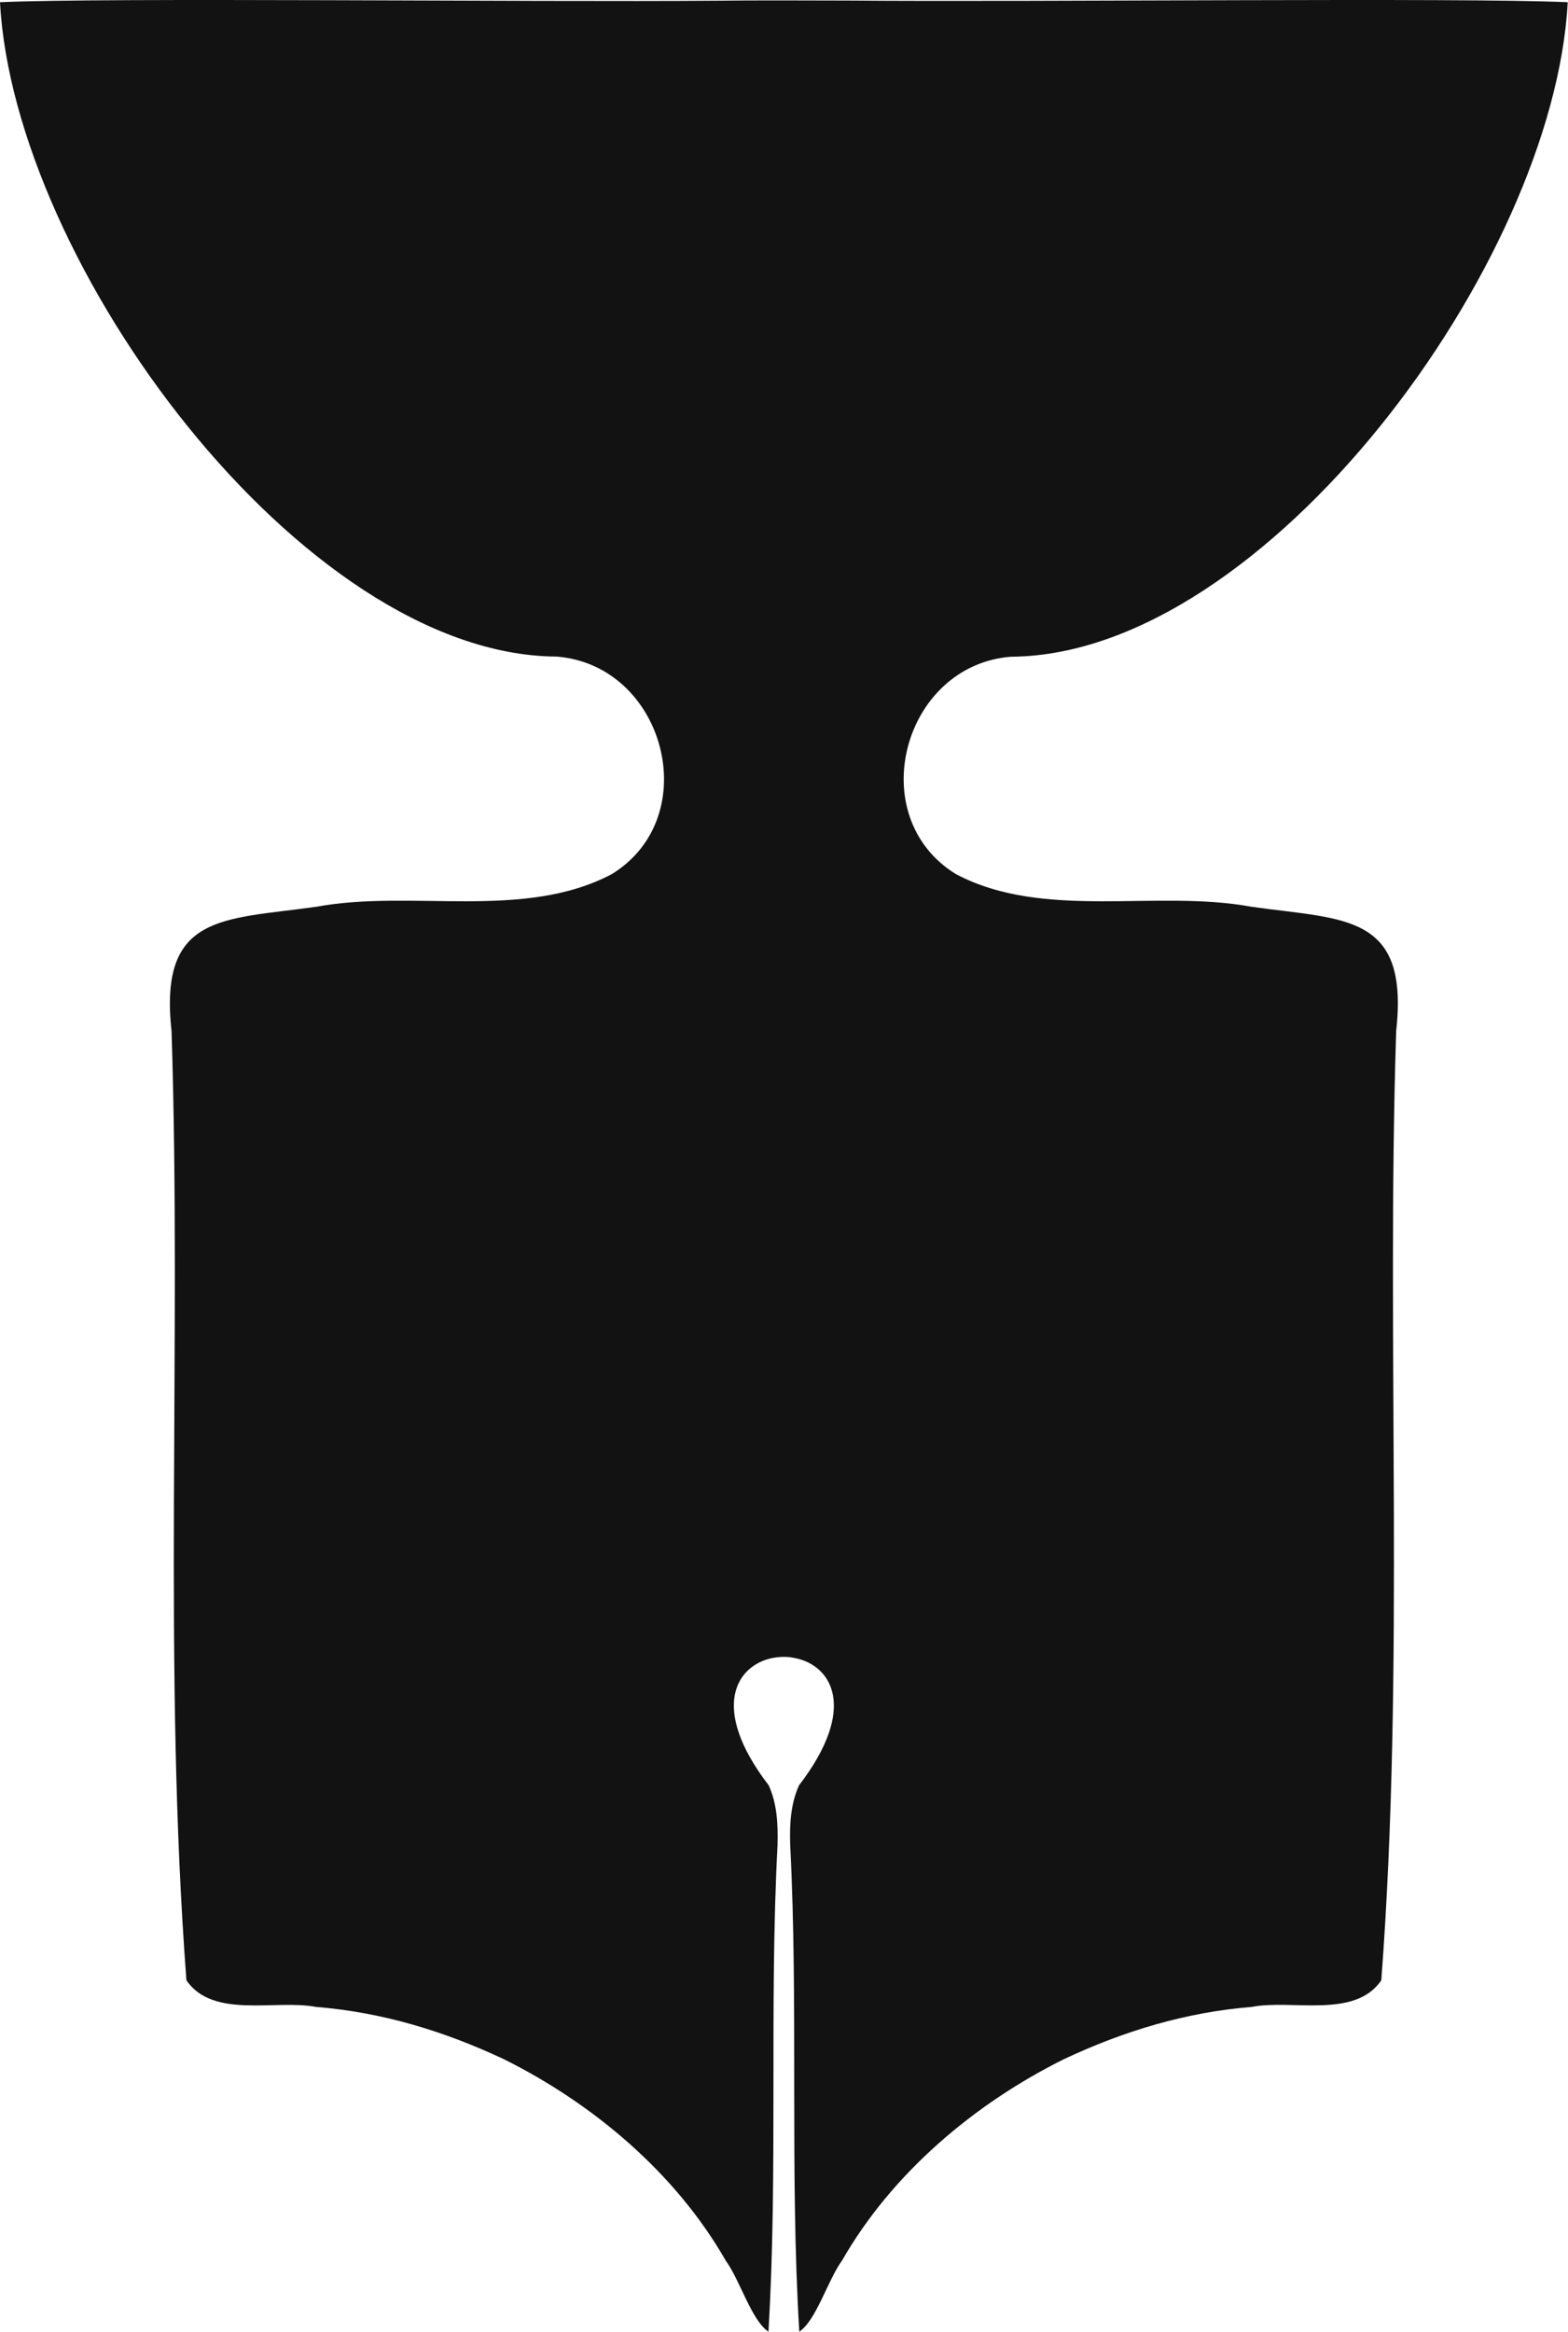 <svg xmlns="http://www.w3.org/2000/svg" id="Layer_2" viewBox="0 0 113.8 169.23"><defs><style>      .cls-1 {        fill: #121212;      }    </style></defs><g id="Layer_1-2" data-name="Layer_1"><path class="cls-1" d="M40.31,47.65h.08c7.85.61,10.81,11.61,4.01,15.79-6.41,3.38-14.47,1.08-21.46,2.37-6.7.95-11.43.46-10.49,9.01.74,22.82-.64,46.18,1.08,68.9,1.93,2.82,6.47,1.37,9.4,1.93,4.79.39,9.23,1.73,13.61,3.78,6.5,3.23,12.49,8.27,16.13,14.63,1.04,1.43,1.87,4.34,3.1,5.16.7-11.55.05-23.64.66-35.32.04-1.5-.03-2.99-.64-4.33-4.35-5.67-2.31-8.75.31-9.25h0c.19-.03.39-.06.59-.07,0,0,0,0,0,0,.07,0,.13,0,.2,0,.07,0,.13,0,.2,0,0,0,0,0,0,0,.2.01.4.04.59.08h0c2.62.5,4.66,3.57.31,9.24-.61,1.35-.69,2.83-.64,4.33.6,11.68-.04,23.76.66,35.32,1.23-.82,2.06-3.73,3.1-5.16,3.64-6.36,9.63-11.4,16.13-14.63,4.38-2.05,8.82-3.39,13.61-3.78,2.93-.57,7.47.89,9.4-1.93,1.72-22.72.35-46.08,1.08-68.9.95-8.55-3.78-8.06-10.49-9.01-6.99-1.29-15.05,1.01-21.46-2.37-6.8-4.18-3.85-15.18,4.01-15.78h.08c18.4-.2,39.3-28.51,40.31-47.5-7.75-.35-38.31,0-52.21-.12-1.38,0-2.88-.01-4.49-.01h0c-.07,0-.14,0-.21,0-.07,0-.14,0-.21,0h0c-1.6,0-3.11,0-4.49.02C38.31.16,7.75-.19,0,.16c1.01,18.99,21.91,47.3,40.31,47.49Z"></path></g></svg>